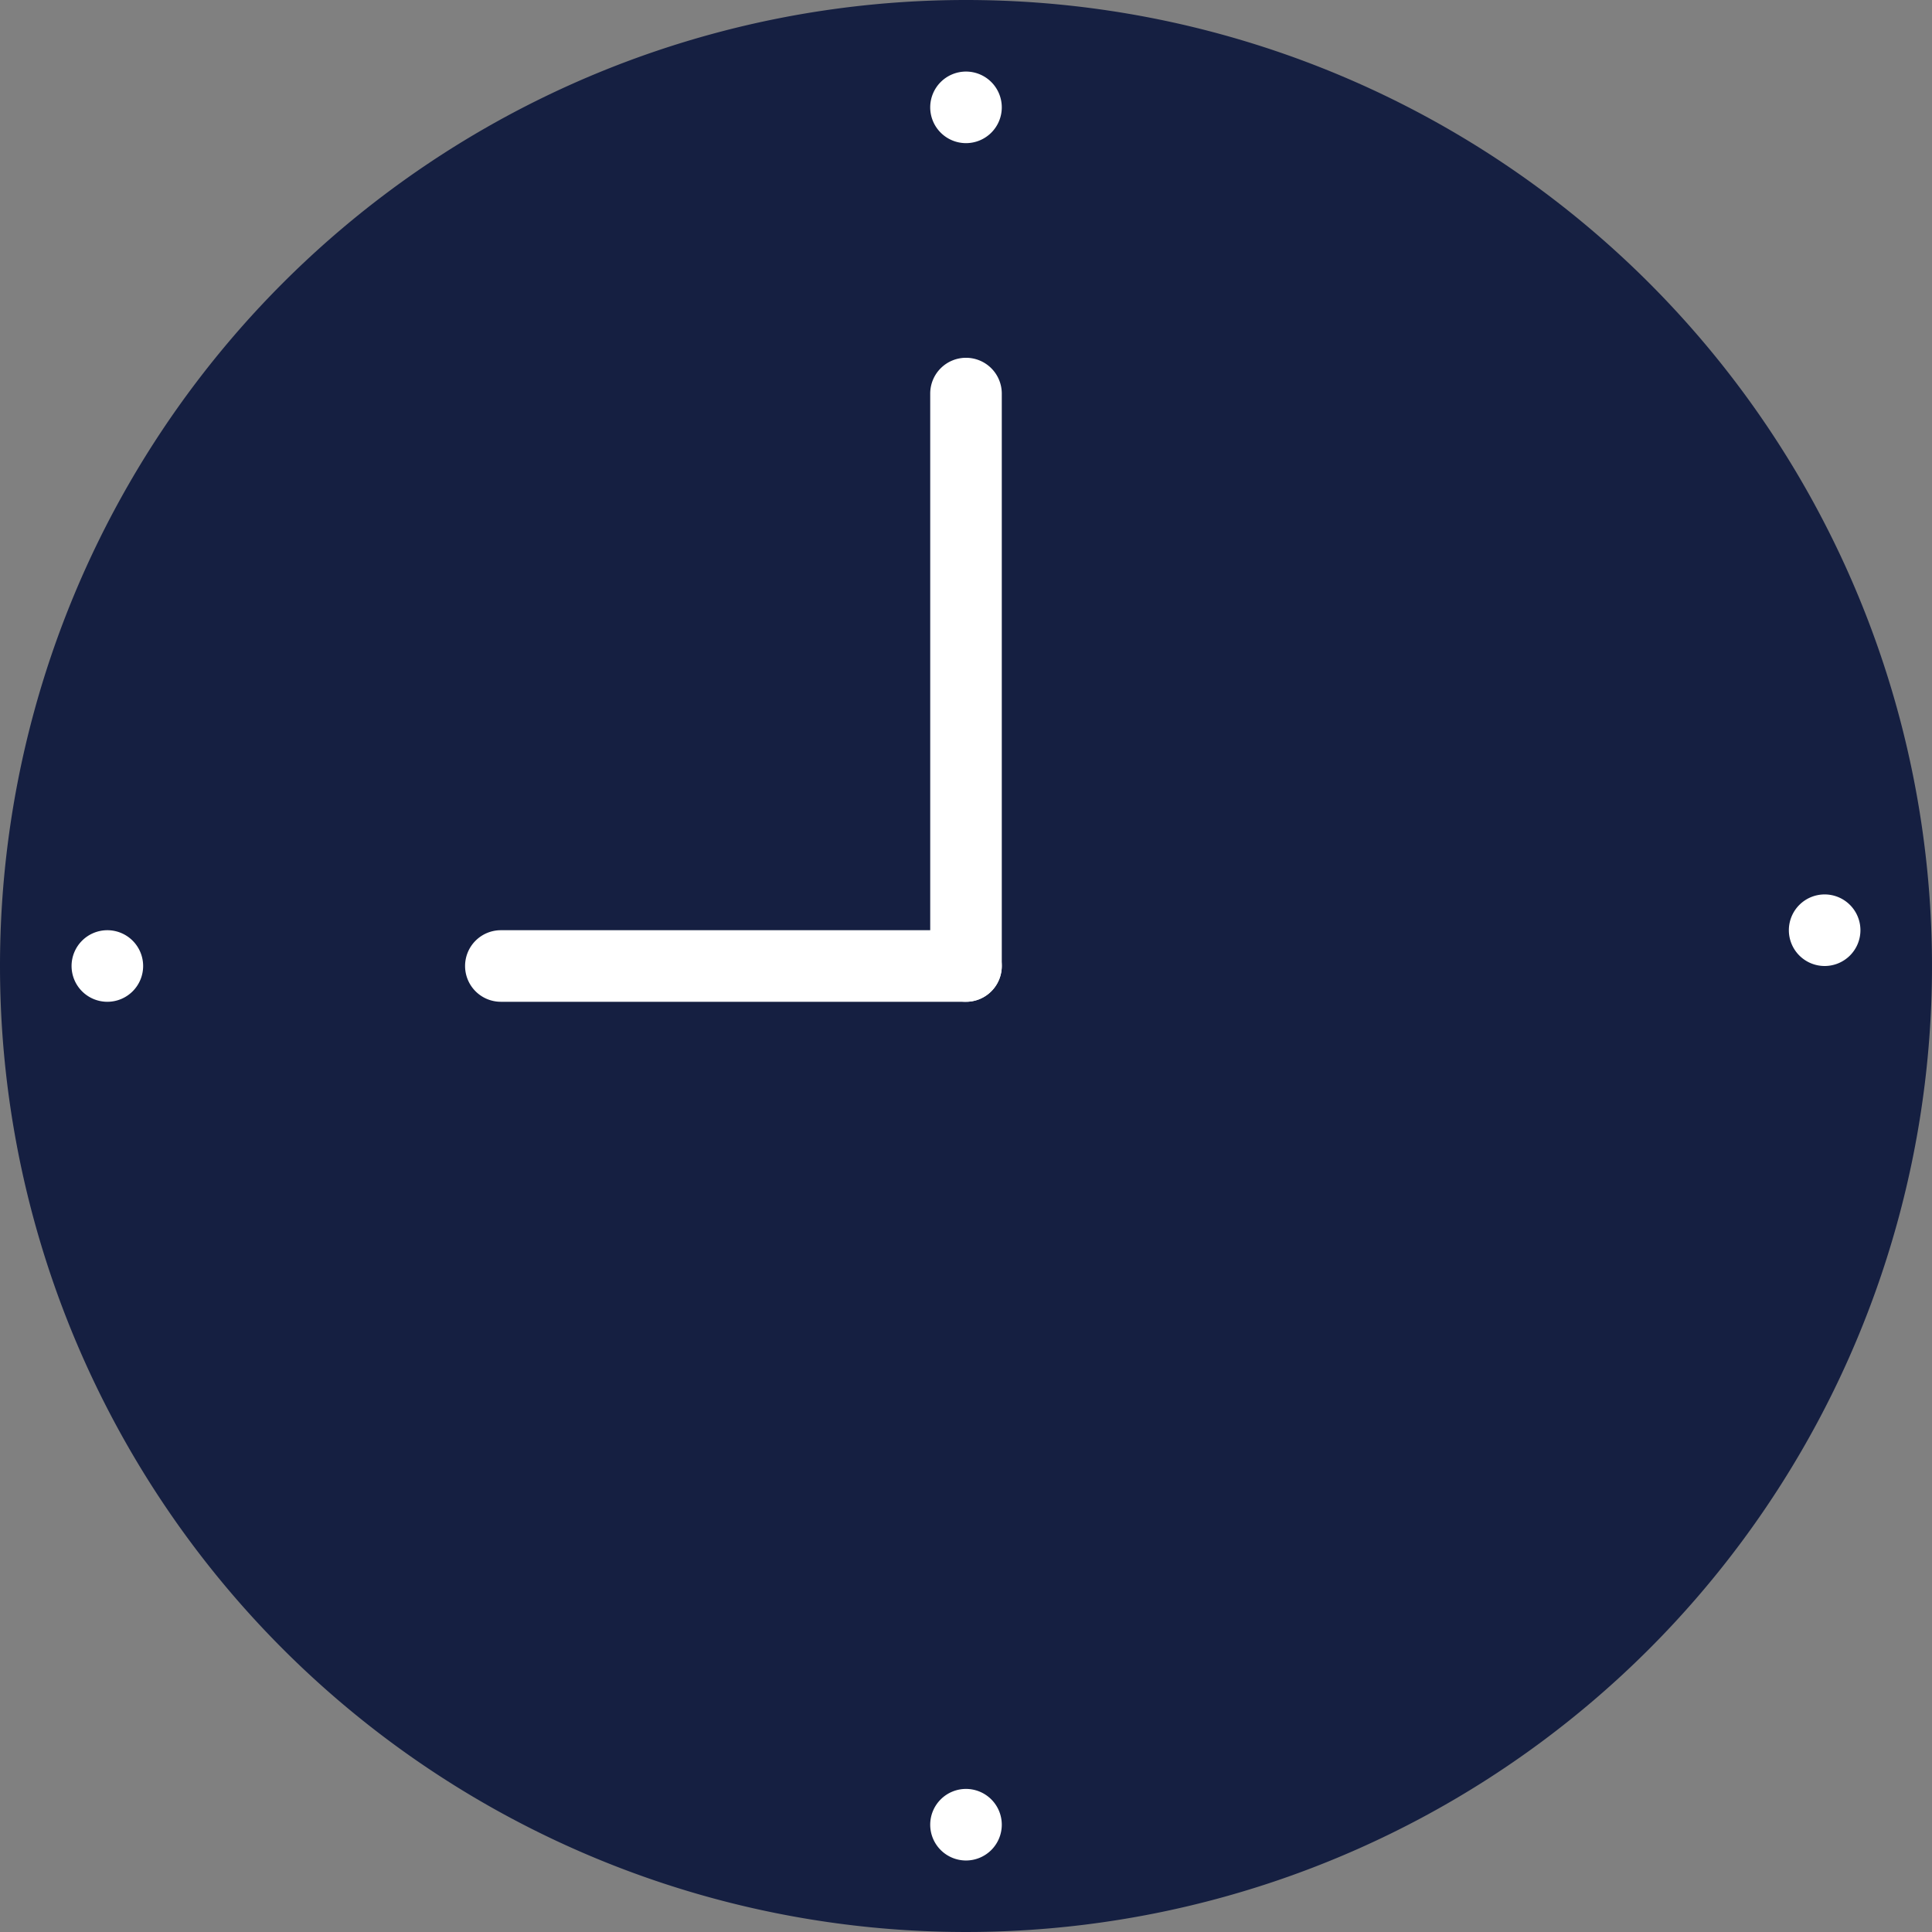 <svg xmlns="http://www.w3.org/2000/svg" width="31.8" height="31.8" viewBox="0 0 31.8 31.8">
  <rect x="0" y="0" width="31.8" height="31.8" fill="#808080" stroke="none"/>
  <g id="グループ_196" data-name="グループ 196" transform="translate(0)">
    <path id="パス_3416" data-name="パス 3416" d="M15.9,0A15.9,15.9,0,1,1,0,15.9,15.9,15.9,0,0,1,15.9,0Z" transform="translate(0 0)" fill="#151f41"/>
    <path id="パス_3417" data-name="パス 3417" d="M.589,0A.589.589,0,1,1,0,.589.589.589,0,0,1,.589,0Z" transform="translate(15.311 1.178)" fill="#fff"/>
    <path id="パス_3457" data-name="パス 3457" d="M.589,0A.589.589,0,1,1,0,.589.589.589,0,0,1,.589,0Z" transform="translate(15.311 29.445)" fill="#fff"/>
    <path id="パス_3458" data-name="パス 3458" d="M.589,0A.589.589,0,1,1,0,.589.589.589,0,0,1,.589,0Z" transform="translate(29.444 14.722)" fill="#fff"/>
    <path id="パス_3425" data-name="パス 3425" d="M.589,0A.589.589,0,1,1,0,.589.589.589,0,0,1,.589,0Z" transform="translate(1.178 15.311)" fill="#fff"/>
    <path id="パス_3418" data-name="パス 3418" d="M.589,0a.589.589,0,0,1,.589.589v9.422a.589.589,0,1,1-1.178,0V.589A.589.589,0,0,1,.589,0Z" transform="translate(15.311 5.889)" fill="#fff"/>
    <path id="パス_3426" data-name="パス 3426" d="M.589,0a.589.589,0,0,1,.589.589V8.245A.589.589,0,0,1,0,8.245V.589A.589.589,0,0,1,.589,0Z" transform="translate(7.655 16.489) rotate(-90)" fill="#fff"/>
  </g>
</svg>

